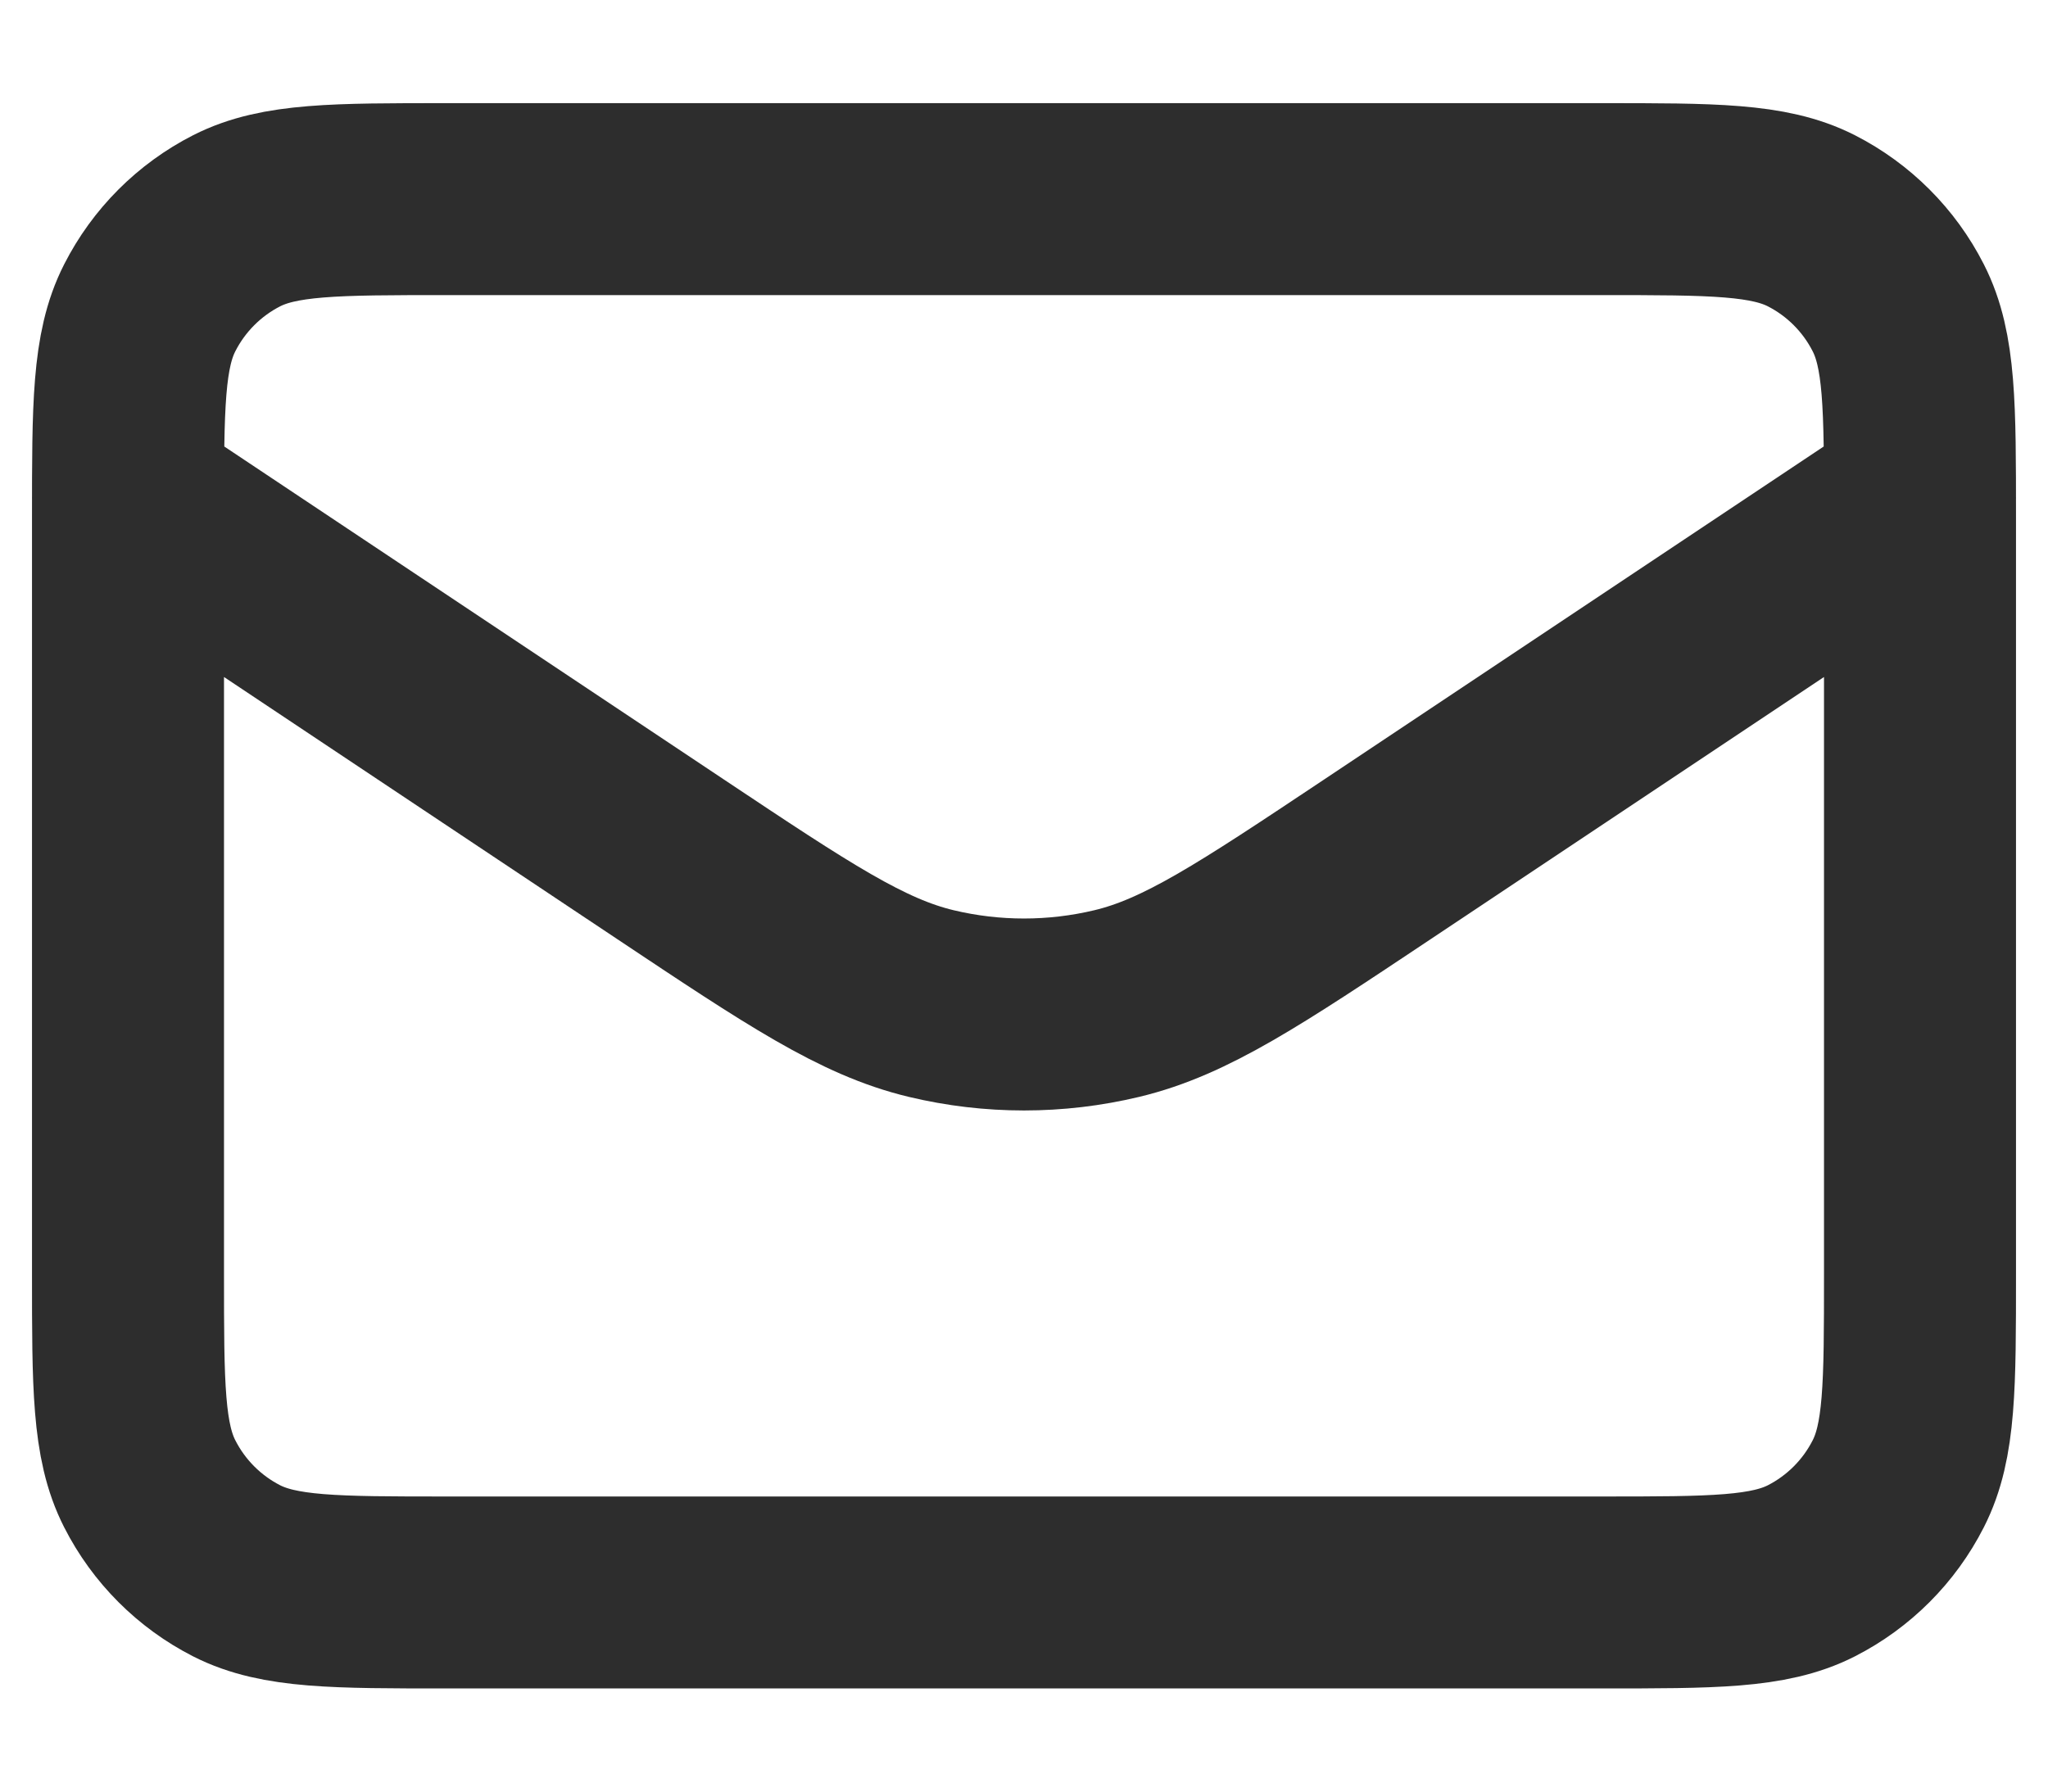 <svg xmlns="http://www.w3.org/2000/svg" width="16" height="14" viewBox="0 0 16 14" fill="none"><path d="M1 3.889L5.239 6.715C6.237 7.38 6.736 7.713 7.275 7.842C7.752 7.956 8.248 7.956 8.725 7.842C9.264 7.713 9.763 7.38 10.761 6.715L15 3.889M3.489 12.444H12.511C13.382 12.444 13.818 12.444 14.151 12.275C14.443 12.126 14.681 11.888 14.83 11.595C15 11.262 15 10.827 15 9.956V4.044C15 3.173 15 2.738 14.83 2.405C14.681 2.112 14.443 1.874 14.151 1.725C13.818 1.556 13.382 1.556 12.511 1.556H3.489C2.618 1.556 2.182 1.556 1.849 1.725C1.557 1.874 1.319 2.112 1.17 2.405C1 2.738 1 3.173 1 4.044V9.956C1 10.827 1 11.262 1.17 11.595C1.319 11.888 1.557 12.126 1.849 12.275C2.182 12.444 2.618 12.444 3.489 12.444Z" stroke="#2D2D2D" stroke-width="1.5" stroke-linecap="round" stroke-linejoin="round"></path></svg>